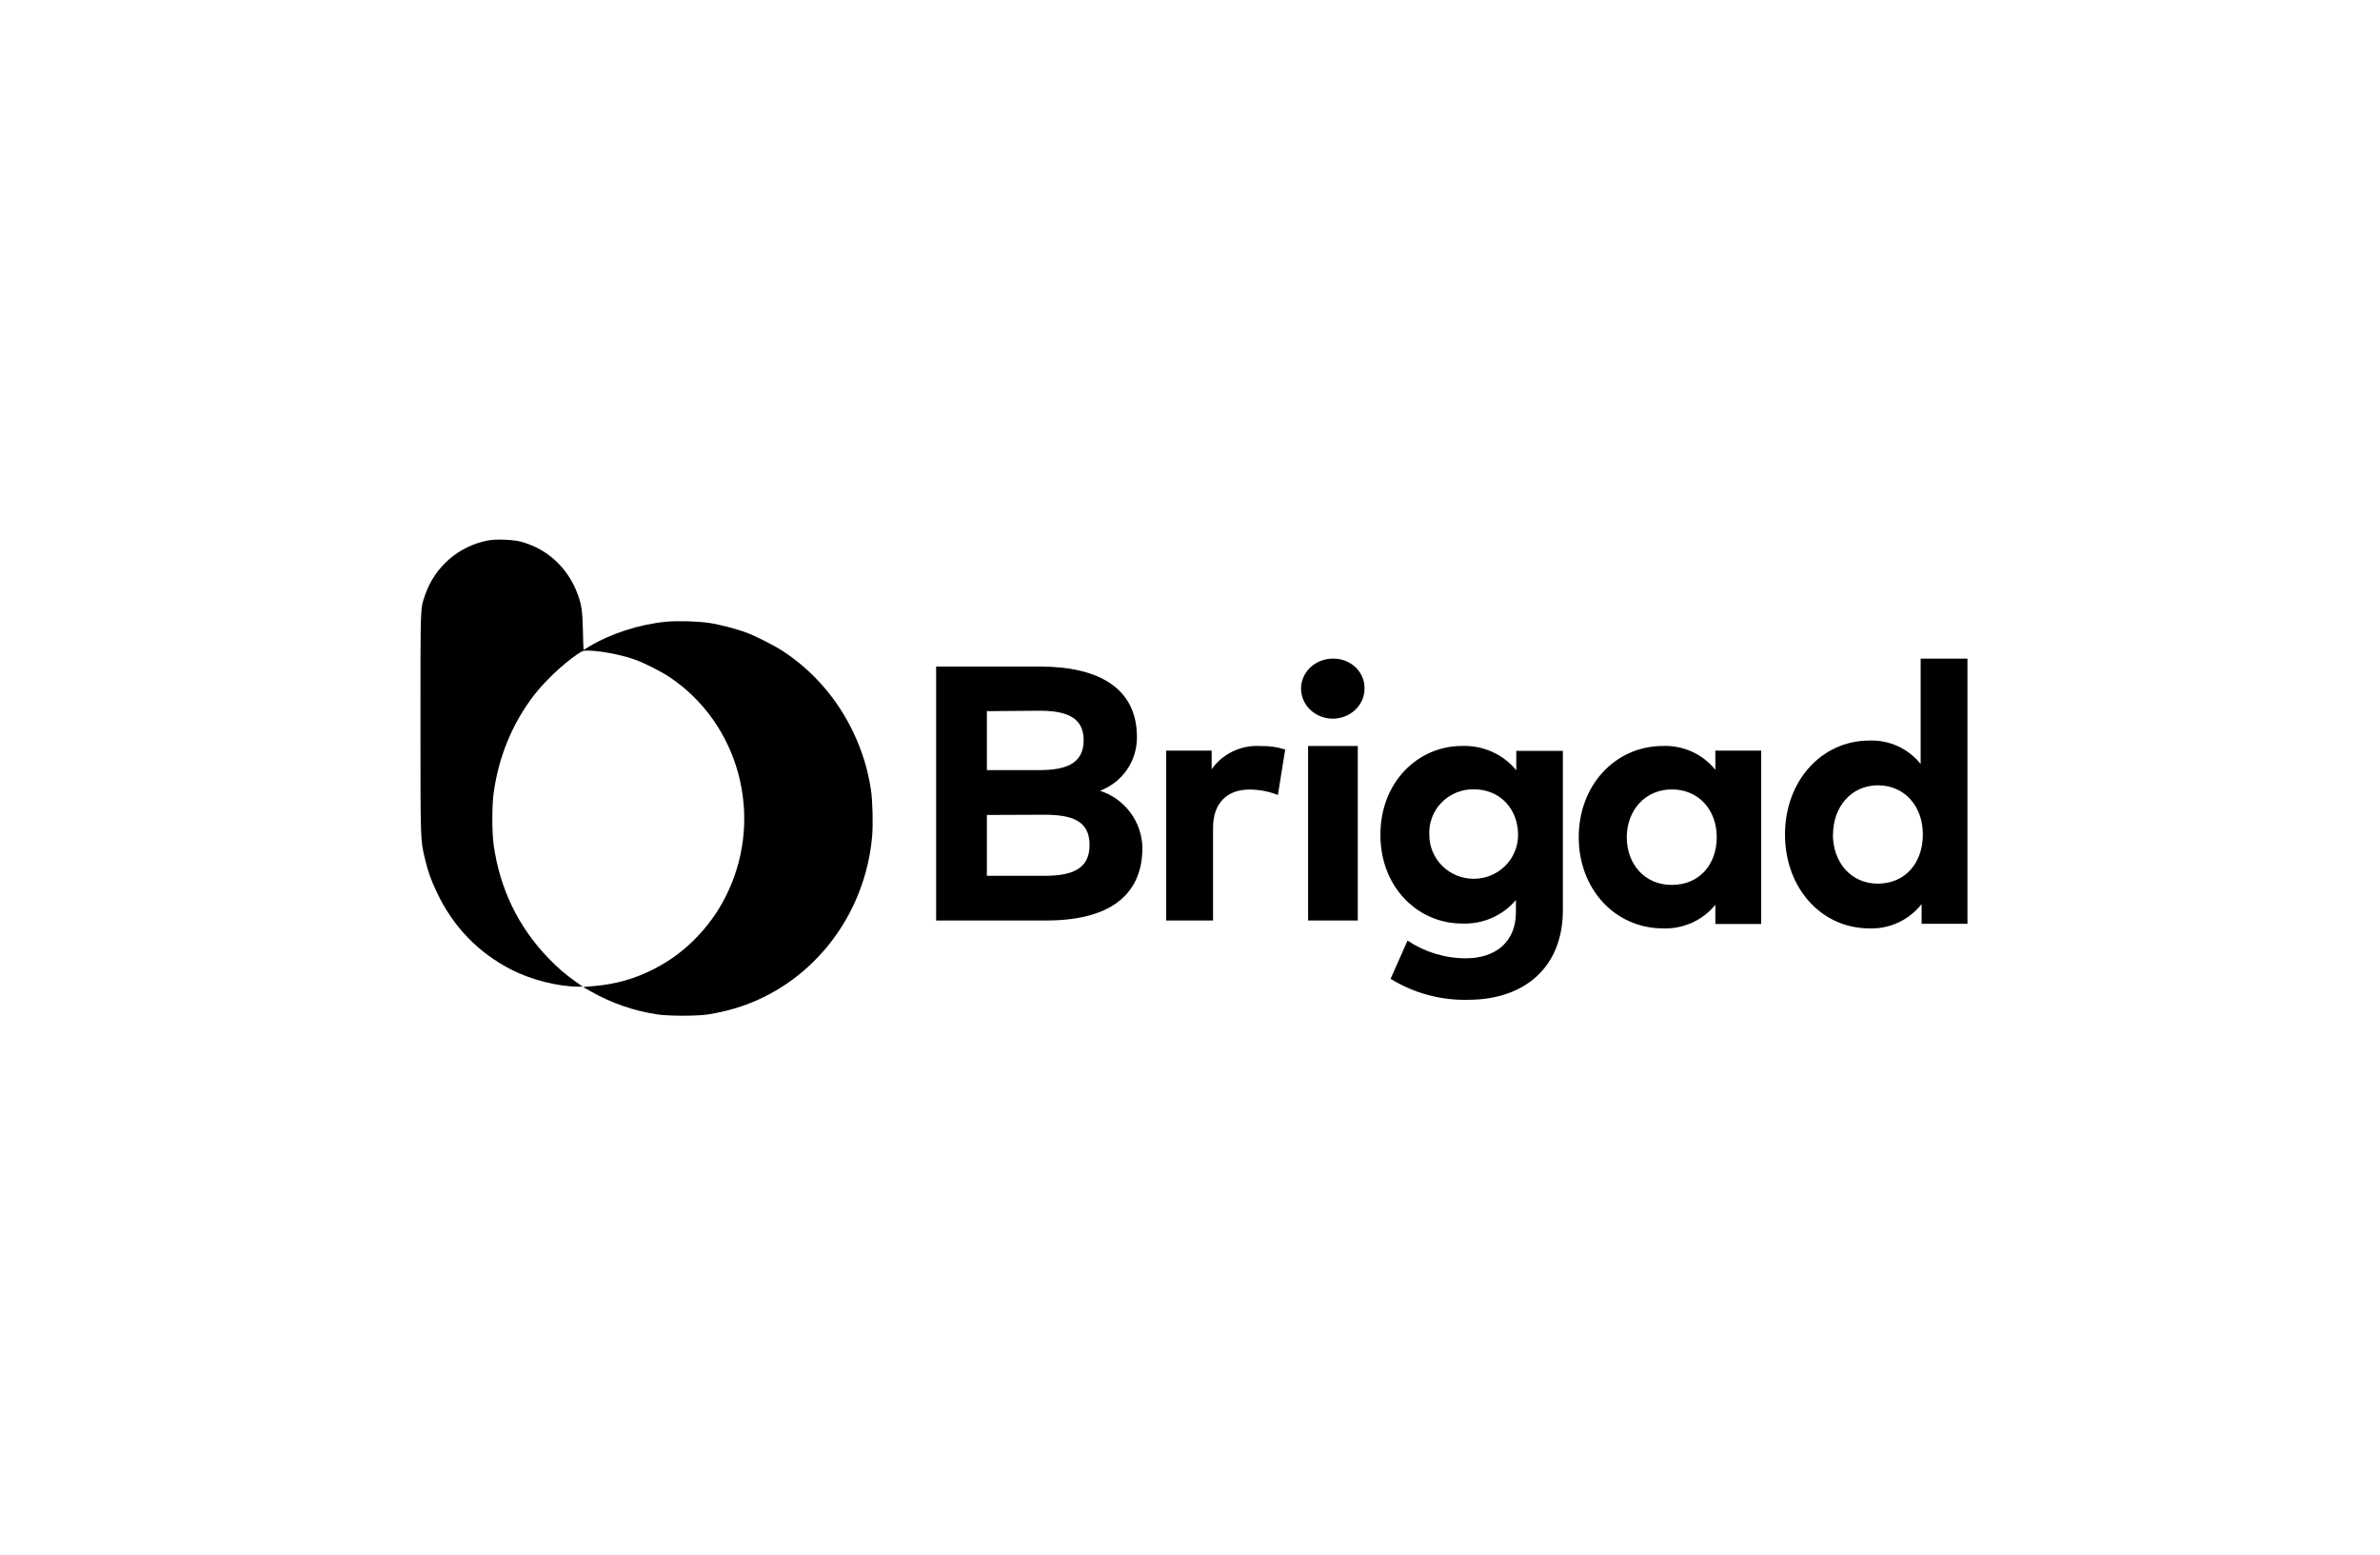 <svg xmlns="http://www.w3.org/2000/svg" width="300" height="196" viewBox="0 0 300 196" fill="none"><path d="M131.121 84C138.582 84 143.31 86.787 143.31 92.862C143.33 94.334 142.893 95.777 142.058 96.992C141.224 98.208 140.032 99.137 138.647 99.652C140.179 100.143 141.519 101.1 142.479 102.387C143.439 103.675 143.971 105.229 144 106.832C144 112.981 139.617 116 131.877 116H118V84H131.121ZM124.397 89.62V97.051H130.925C134.115 97.051 136.595 96.382 136.595 93.28C136.595 90.177 134.068 89.564 130.907 89.564L124.397 89.62ZM124.397 102.698V110.371H131.587C135.113 110.371 137.341 109.544 137.341 106.479C137.341 103.414 135.113 102.671 131.587 102.671L124.397 102.698Z" fill="black"></path><path d="M162 94.456L161.081 100.181C159.944 99.731 158.729 99.499 157.503 99.498C154.744 99.498 152.905 101.134 152.905 104.316V116H147V94.591H152.73V96.937C153.411 95.967 154.34 95.187 155.424 94.675C156.507 94.163 157.709 93.936 158.911 94.016C159.959 93.984 161.004 94.133 162 94.456Z" fill="black"></path><path d="M171.998 86.81C171.992 87.557 171.754 88.285 171.311 88.903C170.868 89.521 170.242 90.001 169.511 90.283C168.78 90.565 167.977 90.637 167.204 90.489C166.43 90.34 165.72 89.979 165.164 89.45C164.607 88.921 164.229 88.248 164.076 87.516C163.923 86.784 164.002 86.025 164.304 85.336C164.605 84.646 165.117 84.057 165.773 83.641C166.429 83.226 167.199 83.003 167.989 83.001C168.521 82.987 169.051 83.076 169.545 83.263C170.039 83.45 170.489 83.73 170.864 84.087C171.239 84.444 171.535 84.869 171.729 85.338C171.924 85.806 172.015 86.307 171.998 86.81ZM171.149 116H164.888V94.004H171.149V116Z" fill="black"></path><path d="M191.128 97.069V94.623H197V114.708C197 121.74 192.341 125.996 185.005 125.996C181.573 126.068 178.194 125.148 175.286 123.349L177.42 118.532C179.585 119.979 182.139 120.757 184.754 120.766C188.481 120.766 191.082 118.734 191.082 114.956V113.421C190.252 114.401 189.204 115.178 188.019 115.692C186.833 116.205 185.544 116.441 184.251 116.381C178.836 116.381 174 111.923 174 105.204C174 98.484 178.808 94.007 184.251 94.007C185.56 93.952 186.864 94.201 188.059 94.732C189.253 95.264 190.305 96.064 191.128 97.069ZM180.169 105.231C180.169 106.694 180.758 108.097 181.806 109.131C182.856 110.165 184.278 110.746 185.761 110.746C187.244 110.746 188.665 110.165 189.715 109.131C190.763 108.097 191.353 106.694 191.353 105.231C191.353 101.959 189.107 99.468 185.761 99.468C185.003 99.457 184.25 99.602 183.55 99.891C182.85 100.18 182.218 100.609 181.694 101.149C181.168 101.69 180.762 102.332 180.501 103.034C180.238 103.736 180.126 104.484 180.169 105.231Z" fill="black"></path><path d="M222 116.436H216.22V114.018C215.431 114.988 214.425 115.762 213.282 116.278C212.14 116.795 210.892 117.04 209.638 116.995C203.582 116.995 199 112.058 199 105.5C199 98.942 203.61 94.005 209.638 94.005C210.895 93.961 212.145 94.209 213.288 94.731C214.43 95.252 215.435 96.033 216.22 97.009V94.591H222V116.436ZM205.056 105.5C205.056 108.834 207.251 111.517 210.725 111.517C214.201 111.517 216.395 108.953 216.395 105.5C216.395 102.047 214.109 99.482 210.725 99.482C207.343 99.482 205.056 102.166 205.056 105.5Z" fill="black"></path><path d="M242.101 96.277V83H248V116.419H242.22V113.93C241.431 114.929 240.426 115.726 239.284 116.258C238.141 116.79 236.893 117.042 235.638 116.994C229.582 116.994 225 111.912 225 105.16C225 98.408 229.61 93.326 235.638 93.326C236.864 93.276 238.086 93.517 239.206 94.029C240.327 94.541 241.317 95.31 242.101 96.277ZM231.038 105.16C231.038 108.592 233.241 111.355 236.707 111.355C240.173 111.355 242.377 108.715 242.377 105.16C242.377 101.605 240.091 98.965 236.707 98.965C233.324 98.965 231.056 101.728 231.056 105.16H231.038Z" fill="black"></path><path d="M61.552 68.1C57.819 68.796 54.775 71.438 53.561 75.043C52.973 76.789 53 76.073 53 91.105C53 106.118 52.991 105.813 53.561 108.207C53.956 109.876 54.297 110.82 55.069 112.46C57.083 116.743 60.283 120.062 64.449 122.189C66.959 123.477 70.352 124.335 72.89 124.335H73.451L72.605 123.744C71.235 122.761 70.306 121.97 69.138 120.758C65.331 116.819 62.996 111.993 62.223 106.452C62.003 104.859 62.003 101.444 62.233 99.87C62.867 95.321 64.605 91.124 67.308 87.614C68.651 85.878 70.84 83.79 72.669 82.521C73.405 82.016 73.479 81.987 74.003 81.987C75.557 81.987 78.168 82.473 79.943 83.093C81.221 83.542 83.327 84.6 84.486 85.382C93.111 91.229 96.238 102.684 91.815 112.27C90.831 114.387 89.644 116.161 88.035 117.887C86.38 119.661 84.568 121.025 82.38 122.141C80.026 123.343 77.617 124.03 74.904 124.259L73.497 124.383L74.536 124.974C77.111 126.424 79.906 127.387 82.84 127.835C84.329 128.055 87.842 128.055 89.258 127.835C90.766 127.597 92.274 127.225 93.599 126.767C102.628 123.639 109.047 115.255 109.93 105.421C110.068 103.905 109.994 100.92 109.783 99.537C109.406 97.019 108.707 94.71 107.585 92.335C105.58 88.101 102.491 84.534 98.656 82.035C97.599 81.348 95.336 80.194 94.159 79.746C92.964 79.288 90.739 78.706 89.415 78.506C87.962 78.286 85.396 78.21 83.934 78.353C80.532 78.687 76.936 79.86 74.159 81.539C73.847 81.739 73.58 81.891 73.561 81.891C73.543 81.891 73.506 80.833 73.479 79.526C73.424 77.008 73.313 76.236 72.835 74.929C71.612 71.552 68.954 69.111 65.58 68.243C64.587 67.995 62.527 67.918 61.552 68.1Z" fill="black"></path></svg>